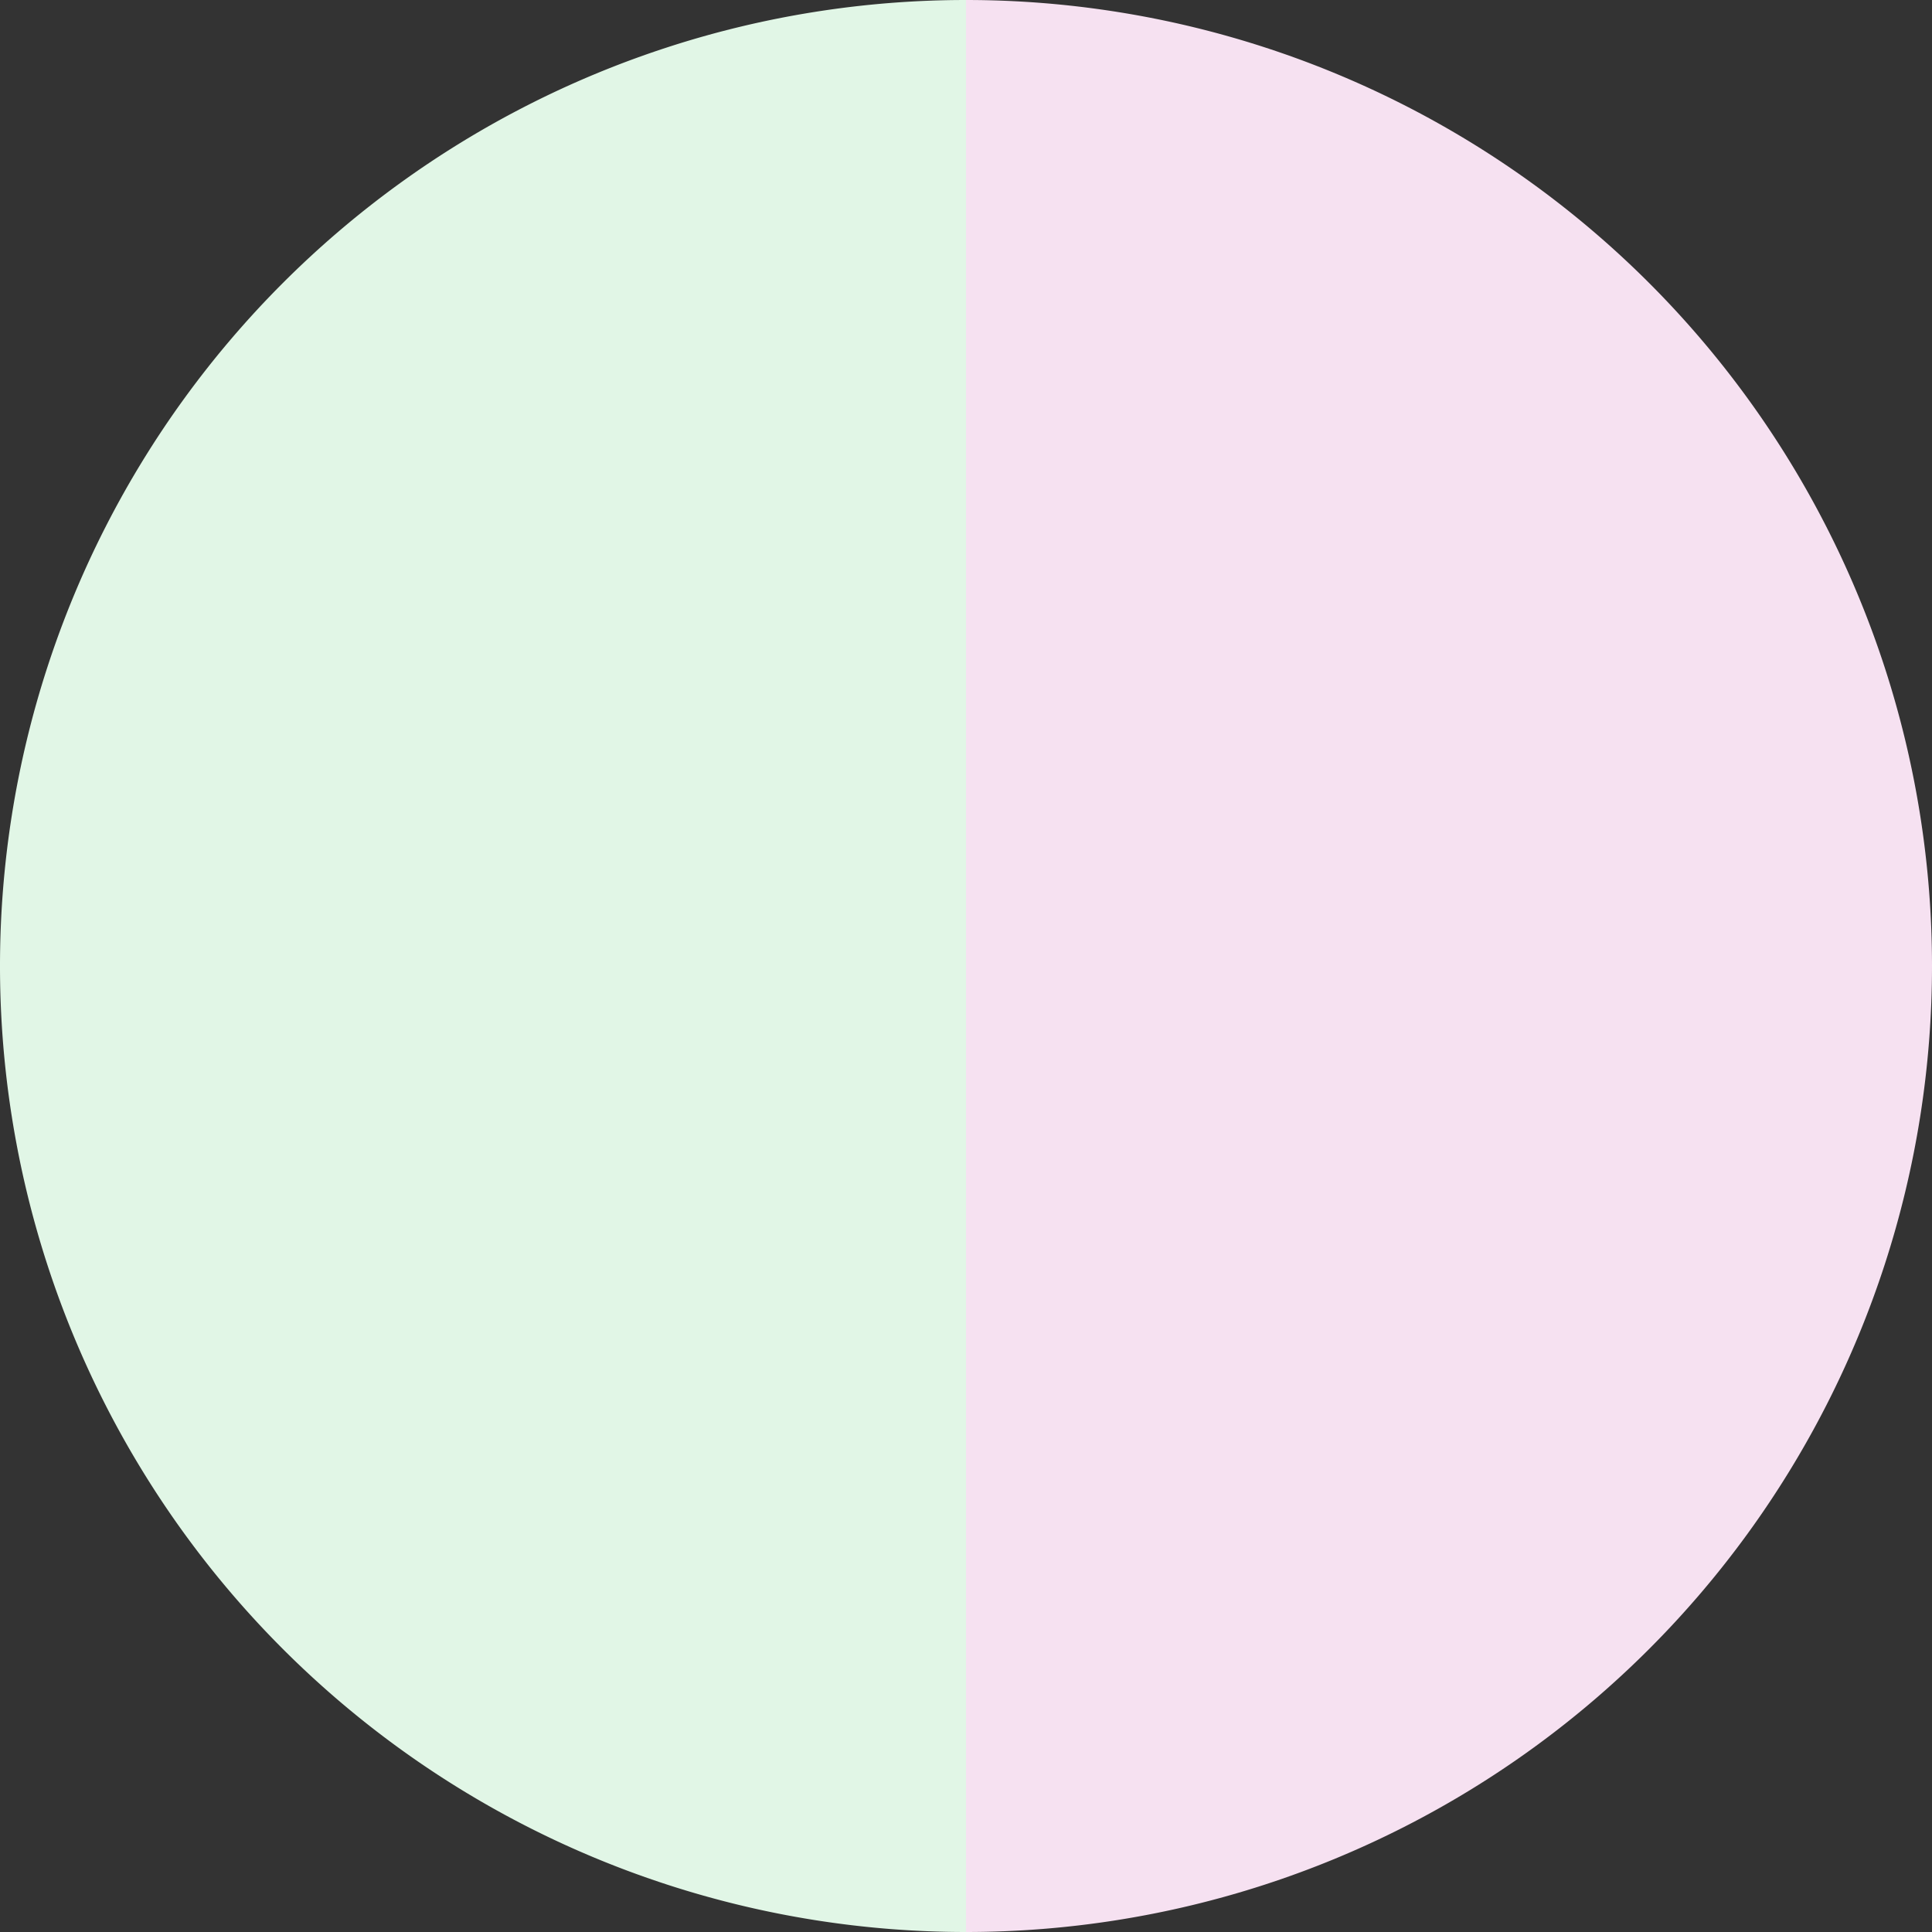 <?xml version="1.0" standalone="no"?>
<svg width="500" height="500" viewBox="-1 -1 2 2" xmlns="http://www.w3.org/2000/svg">
        <rect x="-1" y="-1" width="2" height="2" fill="#333333" stroke="none"/>
        <path d="M 0 -1 
             A 1,1 0 0,1 0 1             L 0,0
             z" fill="#f6e1f1" />
            <path d="M 0 1 
             A 1,1 0 0,1 -0 -1             L 0,0
             z" fill="#e1f6e6" />
    </svg>

